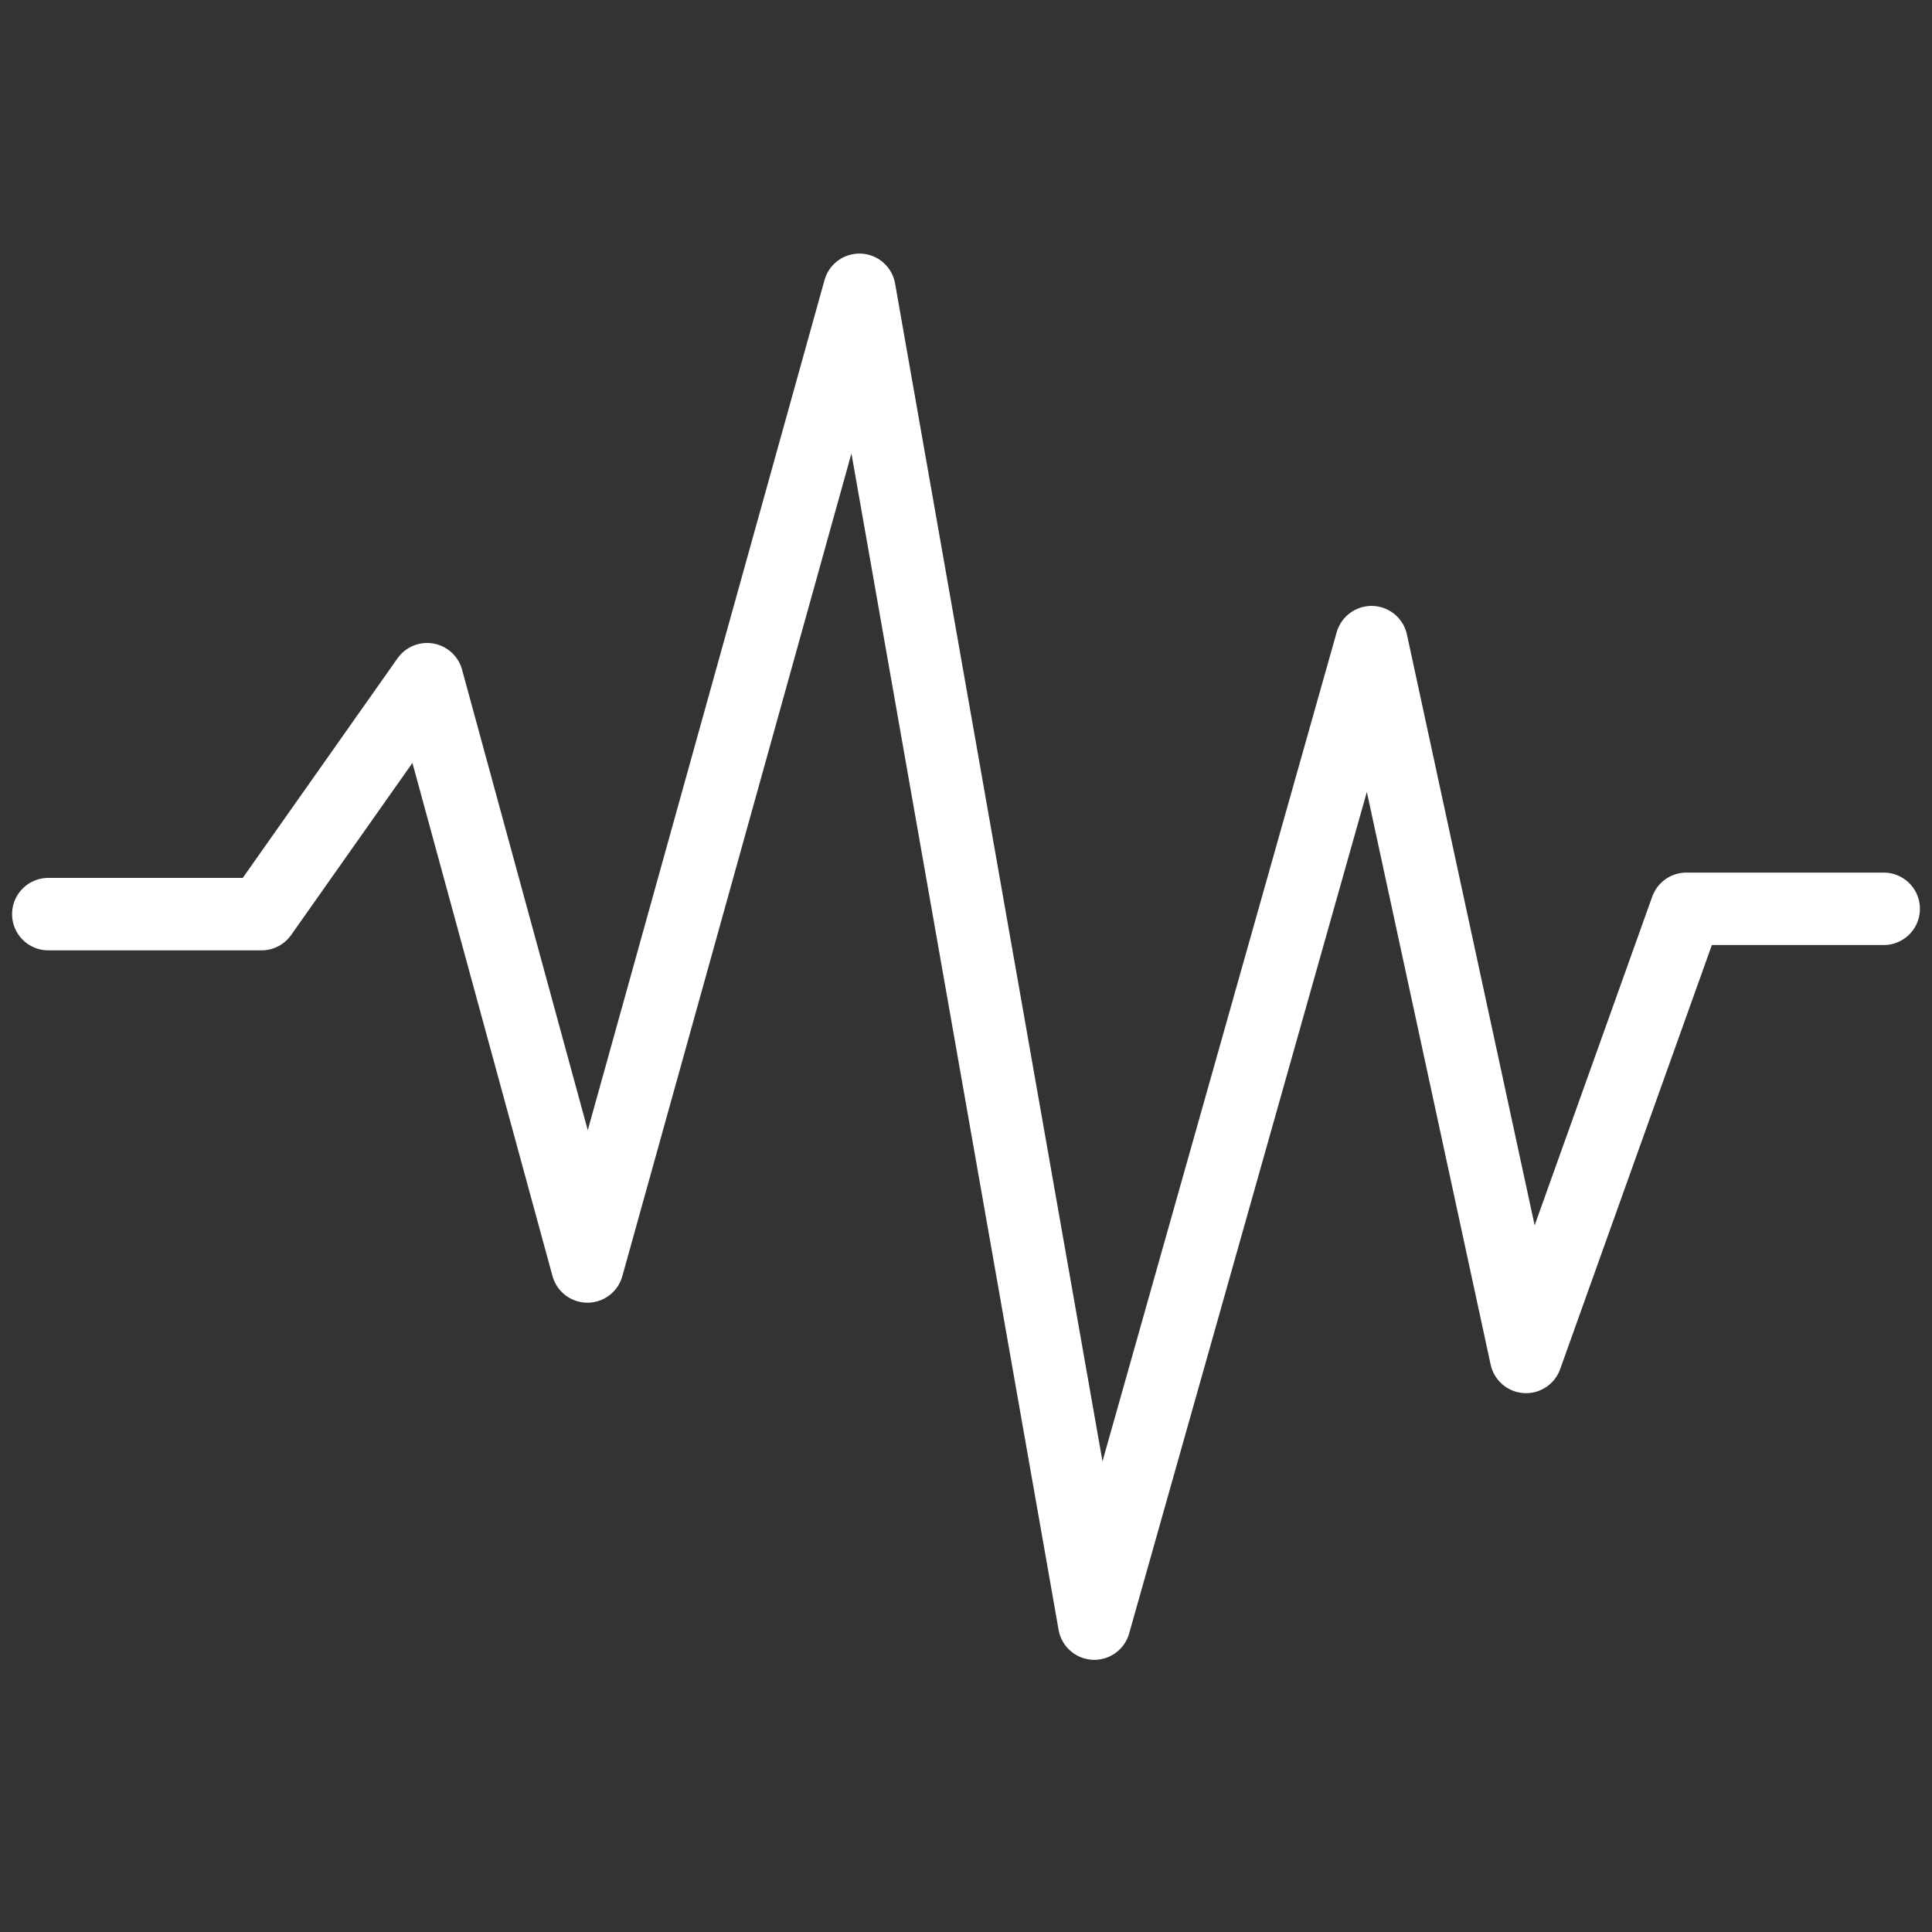 <svg width="40" height="40" viewBox="0 0 40 40" fill="none" xmlns="http://www.w3.org/2000/svg">
<rect x="0" y="0" width="40" height="40" fill="#333333" stroke="none"/>
<path d="M1 18.926H5.415L8.843 14.062L12.162 26.221L17.793 6L22.656 33.615L28.396 13.295L31.595 28.094L34.914 18.816H39" stroke="white" stroke-width="1.5" stroke-linecap="round" stroke-linejoin="round"/>
</svg>
